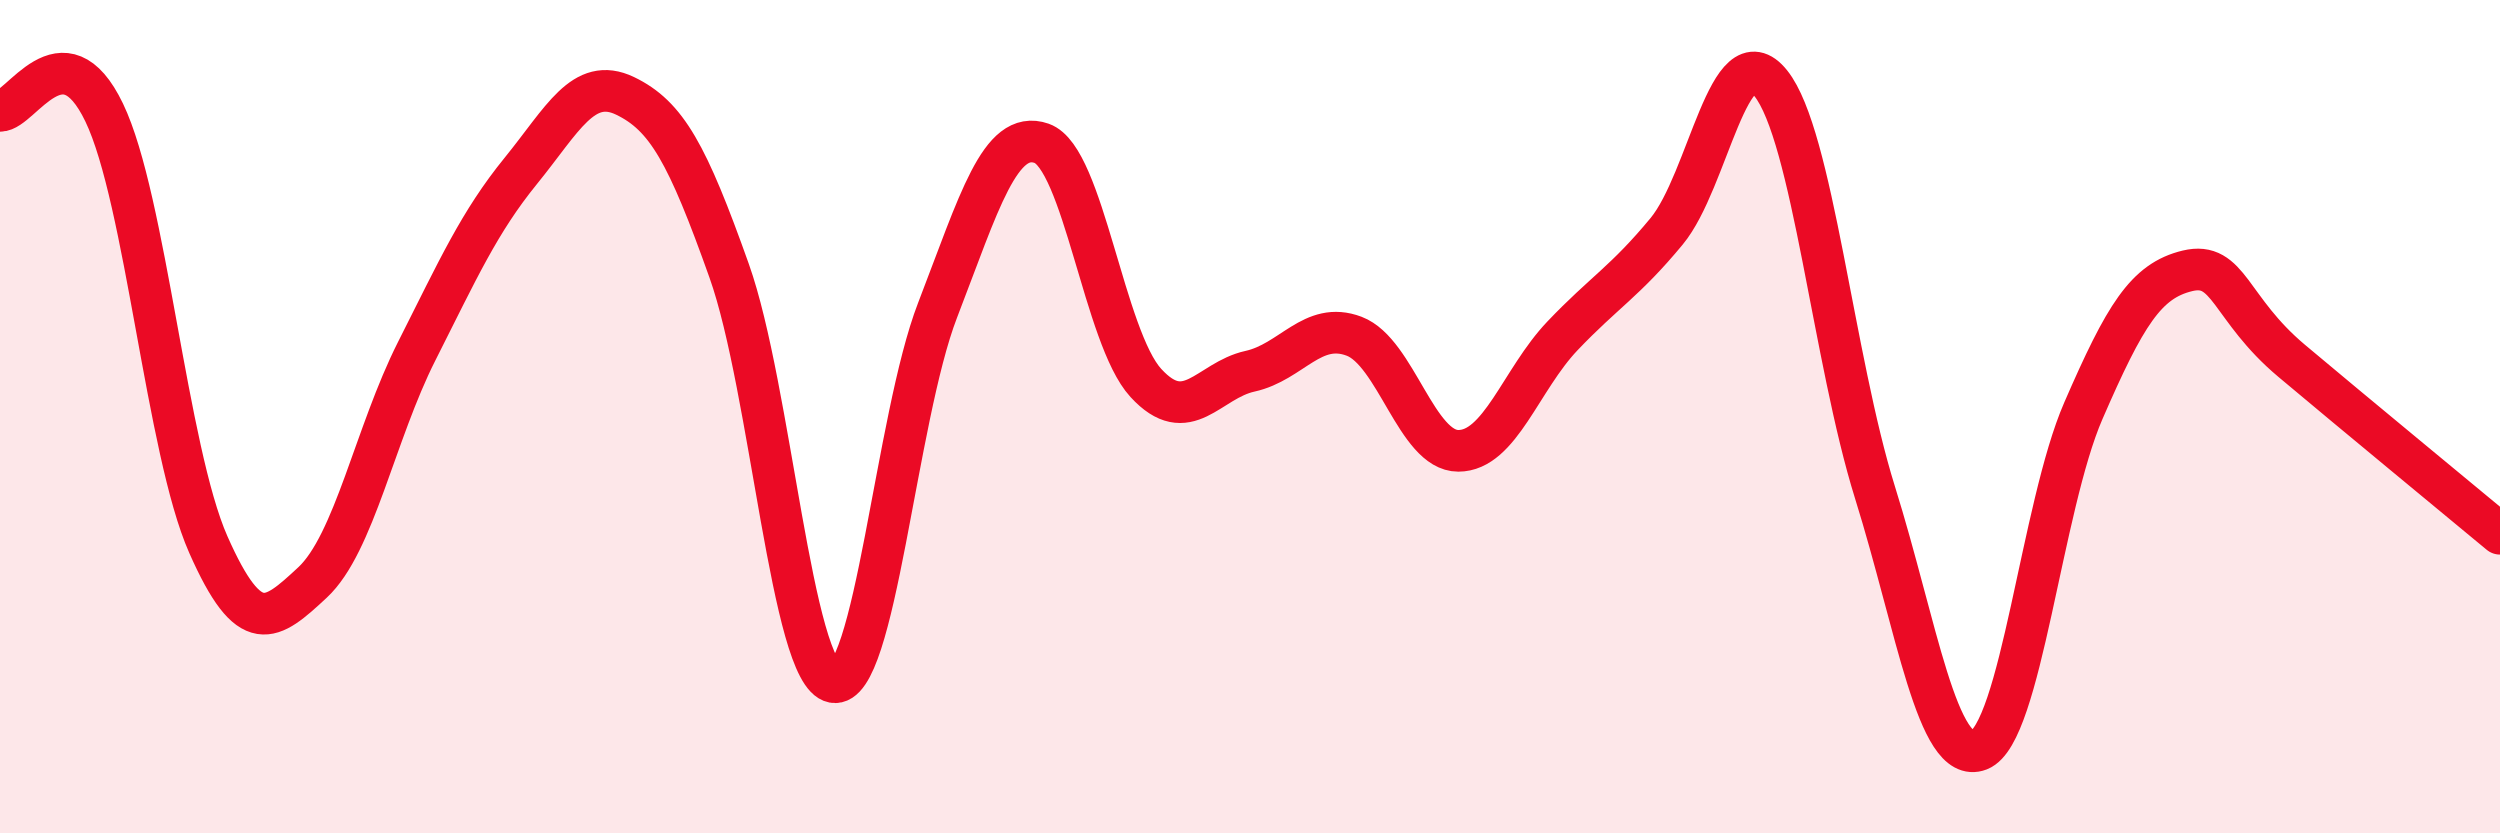 
    <svg width="60" height="20" viewBox="0 0 60 20" xmlns="http://www.w3.org/2000/svg">
      <path
        d="M 0,2.66 C 0.5,2.67 1.5,0.62 2.5,2.7 C 3.5,4.78 4,10.81 5,13.07 C 6,15.33 6.5,14.91 7.5,13.98 C 8.5,13.05 9,10.41 10,8.43 C 11,6.45 11.5,5.33 12.5,4.1 C 13.5,2.87 14,1.82 15,2.3 C 16,2.78 16.5,3.69 17.5,6.5 C 18.5,9.31 19,16.18 20,16.37 C 21,16.56 21.5,10.04 22.5,7.45 C 23.5,4.86 24,3.09 25,3.44 C 26,3.79 26.5,8.1 27.5,9.19 C 28.5,10.28 29,9.13 30,8.91 C 31,8.69 31.5,7.69 32.5,8.07 C 33.5,8.45 34,10.82 35,10.82 C 36,10.82 36.5,9.11 37.5,8.06 C 38.5,7.01 39,6.76 40,5.55 C 41,4.34 41.5,0.75 42.5,2 C 43.5,3.25 44,8.62 45,11.82 C 46,15.02 46.5,18.39 47.5,18 C 48.5,17.61 49,12.16 50,9.86 C 51,7.56 51.5,6.74 52.5,6.5 C 53.5,6.26 53.5,7.4 55,8.66 C 56.5,9.92 59,11.98 60,12.81L60 20L0 20Z"
        fill="#EB0A25"
        opacity="0.1"
        stroke-linecap="round"
        stroke-linejoin="round"
      />
      <path
        d="M 0,2.66 C 0.5,2.67 1.5,0.62 2.5,2.7 C 3.5,4.78 4,10.81 5,13.07 C 6,15.33 6.5,14.91 7.5,13.98 C 8.5,13.05 9,10.41 10,8.43 C 11,6.45 11.5,5.33 12.5,4.1 C 13.5,2.87 14,1.82 15,2.3 C 16,2.78 16.5,3.69 17.5,6.5 C 18.5,9.31 19,16.18 20,16.37 C 21,16.56 21.5,10.04 22.5,7.45 C 23.5,4.86 24,3.09 25,3.44 C 26,3.79 26.5,8.1 27.5,9.19 C 28.5,10.28 29,9.13 30,8.91 C 31,8.69 31.5,7.69 32.5,8.07 C 33.5,8.45 34,10.82 35,10.82 C 36,10.82 36.5,9.11 37.5,8.06 C 38.5,7.01 39,6.76 40,5.55 C 41,4.34 41.5,0.75 42.5,2 C 43.5,3.25 44,8.62 45,11.82 C 46,15.02 46.5,18.39 47.5,18 C 48.5,17.61 49,12.16 50,9.86 C 51,7.56 51.5,6.74 52.5,6.5 C 53.5,6.26 53.5,7.4 55,8.66 C 56.5,9.92 59,11.98 60,12.81"
        stroke="#EB0A25"
        stroke-width="1"
        fill="none"
        stroke-linecap="round"
        stroke-linejoin="round"
      />
    </svg>
  